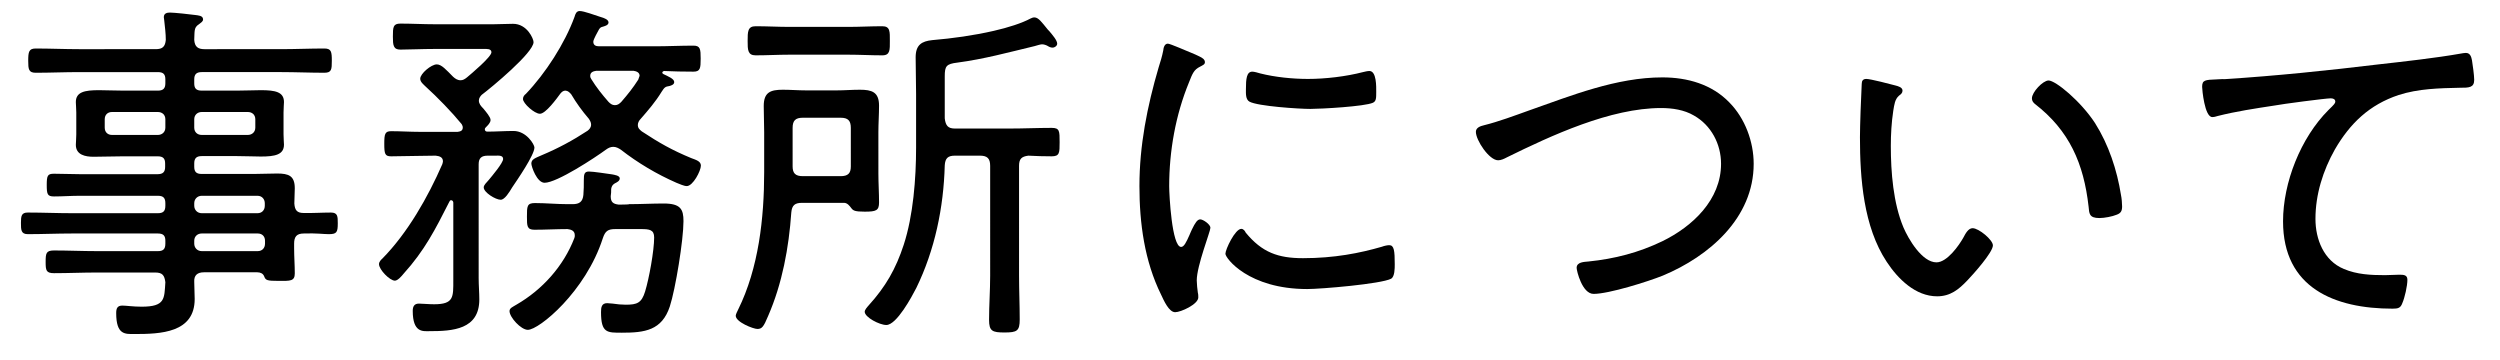 <?xml version="1.0" encoding="utf-8"?>
<!-- Generator: Adobe Illustrator 21.0.0, SVG Export Plug-In . SVG Version: 6.00 Build 0)  -->
<svg version="1.1" id="レイヤー_1" xmlns:serif="http://www.serif.com/"
	 xmlns="http://www.w3.org/2000/svg" xmlns:xlink="http://www.w3.org/1999/xlink" x="0px" y="0px" viewBox="0 0 1133.9 163.4"
	 style="enable-background:new 0 0 1133.9 163.4;" xml:space="preserve">
<g>
	<path d="M88.1,54.1c0-2,1.5-3.3,3.4-3.3h20.9c2,0,3.4,1.3,3.4,3.3v3.8c0,2-1.5,3.3-3.4,3.3H91.5c-2,0-3.4-1.3-3.4-3.3V54.1z
		 M71.6,50.8c2,0,3.4,1.3,3.4,3.3v3.8c0,2-1.5,3.3-3.4,3.3H50.8c-2,0-3.3-1.3-3.3-3.3v-3.8c0-2,1.3-3.3,3.3-3.3H71.6z M116.9,105.9
		c2,0,3.3,1.3,3.3,3.3v1.3c0,2-1.3,3.4-3.3,3.4H91.5c-2,0-3.4-1.5-3.4-3.4v-1.3c0-2,1.5-3.3,3.4-3.3H116.9z M88.1,92.2
		c0-2,1.5-3.4,3.4-3.4h25.3c2,0,3.3,1.5,3.3,3.4v1.1c0,2-1.3,3.4-3.3,3.4H91.5c-2,0-3.4-1.5-3.4-3.4C88.1,93.3,88.1,92.2,88.1,92.2z
		 M133.5,92.3c0-2.3,0.2-4.6,0.2-6.9c0-5.7-2.8-6.7-8-6.7c-3.6,0-7,0.2-10.6,0.2H91.5c-2.5,0-3.4-1-3.4-3.3v-1.5
		c0-2.3,1-3.3,3.4-3.3h16c4.1,0,7.7,0.2,10.8,0.2c6.4,0,10.5-0.8,10.5-5.4c0-1.3-0.2-2.3-0.2-4.7V51c0-2.5,0.2-3.4,0.2-4.7
		c0-4.6-3.9-5.4-10.5-5.4c-3.1,0-6.7,0.2-10.8,0.2h-16c-2.5,0-3.4-1-3.4-3.3V36c0-2.3,1-3.3,3.4-3.3h36c6.5,0,13.1,0.3,19.6,0.3
		c3.3,0,3.4-1.5,3.4-5.4c0-4.1-0.2-5.6-3.4-5.6c-6.5,0-13.1,0.3-19.6,0.3H92.7c-2.9,0-4.4-1.1-4.6-4.2c0.2-3.9-0.2-5.6,2-7
		c1-0.8,2-1.3,2-2.3c0-1.8-2.3-1.8-3.6-2c-2-0.3-9.6-1.1-11.4-1.1c-1.3,0-2.8,0.3-2.8,2.1c0,0.5,0.2,1,0.2,1.6
		c0.3,2.8,0.7,5.9,0.7,8.7c-0.3,3.1-1.5,4.2-4.6,4.2H35.8c-6.5,0-13.1-0.3-19.6-0.3c-3.1,0-3.4,1.5-3.4,5.6c0,3.8,0.2,5.4,3.4,5.4
		c6.5,0,13.1-0.3,19.6-0.3h35.8c2.5,0,3.4,1,3.4,3.3v1.8c0,2.3-1,3.3-3.4,3.3H55.9c-4.1,0-7.8-0.2-11-0.2c-6.5,0-10.5,0.8-10.5,5.4
		c0,1.6,0.2,2.5,0.2,4.7v10c0,2.3-0.2,3.1-0.2,4.7c0,4.6,4.4,5.4,8,5.4c4.4,0,9-0.2,13.4-0.2h15.7c2.5,0,3.4,1,3.4,3.3v1.5
		c0,2.3-1,3.3-3.4,3.3H36.1c-3.9,0-7.7-0.2-11.6-0.2c-2.9,0-3.3,0.8-3.3,5.1c0,4.2,0.3,5.2,3.3,5.2c3.9,0,7.7-0.3,11.6-0.3h35.5
		c2.5,0,3.4,1,3.4,3.4v1.1c0,2.5-1,3.4-3.4,3.4H32.7c-6.7,0-13.4-0.3-20.1-0.3c-2.9,0-3.1,1.6-3.1,4.7s0,5.1,3.1,5.1
		c6.7,0,13.4-0.3,20.1-0.3h38.9c2.5,0,3.4,1,3.4,3.3v1.3c0,2.5-1,3.4-3.4,3.4H43.8c-6.4,0-12.9-0.3-19.3-0.3c-3.6,0-3.8,1.3-3.8,5.2
		c0,3.8,0.2,5.1,3.8,5.1c6.5,0,12.9-0.3,19.3-0.3h26.6c3.3,0,4.2,1.3,4.6,4.4c-0.5,7.5,0,11.1-10.8,11.1c-3.8,0-7-0.5-8.7-0.5
		c-2.3,0-2.8,1.3-2.8,3.4c0,10,4.1,9.5,8.3,9.5c11.8,0,27.3-0.5,27.3-15.9c0-2.6-0.2-5.1-0.2-7.7c-0.2-3.1,1.5-4.4,4.4-4.4h24.2
		c1.3,0,2.6,0.5,3.1,1.8c0.7,1.8,1.1,2.1,6.7,2.1c5.1,0,7.2,0.2,7.2-3.4c0-3.8-0.3-7.5-0.3-11.4v-2.1c0-3.1,1.1-4.6,4.4-4.6
		c5.6-0.2,9,0.3,11.3,0.3c3.6,0,4.1-0.8,4.1-4.9c0-3.1,0-4.9-3.1-4.9c-4.1,0-8.2,0.3-12.4,0.2C134.7,96.6,133.7,95.3,133.5,92.3
		L133.5,92.3z"/>
	<path d="M197.6,70.6c1.8,0.2,3.3,0.7,3.3,2.6c0,0.5-0.2,0.8-0.3,1.3c-6.5,14.9-15.7,31.1-27.1,42.7c-0.8,0.7-1.6,1.6-1.6,2.6
		c0,2.5,4.9,7.5,7.2,7.5c1.3,0,3.1-2.1,3.9-3.1c9.6-10.6,14.4-20.1,20.8-32.7c0.2-0.3,0.3-0.7,0.8-0.7c0.7,0,1,0.7,1,1.1V127
		c0,7.7,0.3,11-8.7,11c-2.5,0-5.4-0.3-6.9-0.3c-2.1,0-2.8,1.3-2.8,3.3c0,10,4.7,9.2,7.5,9.2c10.6,0,22.7-0.7,22.7-14.4
		c0-3.1-0.3-6.4-0.3-9.6V74.5c0-2.8,1.3-3.9,4.1-3.9h3.6c1.1,0,3.4-0.3,3.4,1.5s-5.1,7.8-6.5,9.5c-1.1,1.3-2.3,2.3-2.3,3.4
		c0,2.3,5.4,5.6,7.7,5.6c1.8,0,3.9-3.4,5.2-5.6c2.3-3.4,10.1-14.7,10.1-18.1c0-1.3-3.6-7.5-9.5-7.5c-3.9,0-8,0.3-11.9,0.3
		c-0.5,0-1.1-0.3-1.1-1c0-0.5,0.2-0.7,0.5-1c0.8-0.8,2.1-2,2.1-3.3s-2-3.6-3.3-5.2c-1-1-2-2.1-2-3.6c0-1.1,0.7-2,1.3-2.6
		c4.4-3.3,23.5-19.1,23.5-23.9c0-1.5-2.9-8.3-9.3-8.3c-2.9,0-5.9,0.2-8.8,0.2h-26.8c-5.2,0-10.3-0.3-15.5-0.3
		c-3.3,0-3.4,1.6-3.4,5.9c0,3.9,0.2,5.9,3.4,5.9c3.8,0,9.8-0.3,15.5-0.3h22.4c1.1,0,3.4-0.2,3.4,1.5c0,2.1-9.2,9.8-11.1,11.4
		c-1,0.8-1.8,1.3-2.9,1.3c-1.5,0-2.5-0.8-3.4-1.6c-3.1-3.1-5.2-5.6-7.4-5.6c-2.5,0-7.5,4.2-7.5,6.5c0,1.5,1.5,2.6,2.5,3.6
		c5.2,4.7,11.9,11.6,16.3,17c0.2,0.5,0.5,0.8,0.5,1.5c0,1.5-1,1.8-2.3,2h-17.3c-4.2,0-8.7-0.3-12.9-0.3c-2.8,0-3.1,1.3-3.1,5.7
		c0,4.6,0.3,5.7,3.1,5.7c4.4,0,8.7-0.2,12.9-0.2L197.6,70.6L197.6,70.6z M289.5,36.1c-2.5,3.9-4.6,6.5-7.7,10.1
		c-0.8,0.8-1.6,1.5-2.9,1.5s-2.1-0.7-2.9-1.5c-2.9-3.3-5.6-6.7-7.8-10.3c-0.3-0.5-0.5-0.8-0.5-1.5c0-1.6,1.3-2.1,2.8-2.3h16.8
		c1.3,0.2,2.8,0.7,2.8,2.3C289.9,35.1,289.6,35.6,289.5,36.1L289.5,36.1z M259.1,42.8c2.3,3.9,4.9,7.5,8,11.1c0.5,0.8,1,1.6,1,2.6
		c0,1.3-0.7,2.1-1.6,2.8c-6.7,4.4-13.4,8-20.8,11.1c-2.9,1.3-4.7,1.8-4.7,3.8c0,1.3,2.5,8.7,6,8.7c5.6,0,22.9-11.4,27.8-15
		c1.1-0.8,2.1-1.3,3.4-1.3s2.5,0.7,3.4,1.3c7.7,6,16.3,11.1,25.2,15c1.3,0.5,3.4,1.5,4.7,1.5c2.8,0,6.4-6.9,6.4-9.3
		c0-2-2.3-2.6-4.4-3.4c-8.7-3.6-14.5-6.9-22.4-12.1c-1-0.8-1.8-1.5-1.8-2.9c0-1,0.5-2,1.3-2.8c3.4-3.9,6.7-7.7,9.5-12.3
		c1.3-2,1.6-2.3,3.6-2.6c1-0.3,2.1-0.7,2.1-1.8c0-1.5-2.9-2.6-4.9-3.6c-0.3-0.2-0.5-0.3-0.5-0.7c0-0.3,0.3-0.5,0.7-0.7
		c4.4,0.2,8.8,0.3,13.4,0.3c3.1,0,3.3-1.5,3.3-5.9s-0.2-5.9-3.3-5.9c-5.9,0-11.6,0.3-17.5,0.3h-25.3c-1.5,0-2.6-0.5-2.6-2.1
		c0-0.7,0.8-2.1,1.1-2.8c1.3-2.3,1.6-3.6,2.9-3.9c1-0.3,2.9-0.7,2.9-2s-1.8-2-3.9-2.6c-2.3-0.7-7.2-2.6-9.2-2.6
		c-1.5,0-2,1.5-2.3,2.6c-4.4,12.1-13.2,25.7-22.1,35c-0.7,0.5-1.3,1.3-1.3,2.3c0,2,5.2,6.7,7.7,6.7c2.6,0,7.7-7,9.3-9.2
		c0.7-0.8,1.3-1.3,2.3-1.3C257.7,41.2,258.4,42,259.1,42.8L259.1,42.8z M280.6,92.8c-2.5-0.3-3.6-1.1-3.6-3.8
		c0.2-1.1,0.2-2.1,0.2-3.3c0.2-1.1,0.5-1.8,1.6-2.5c1-0.5,2.3-1.1,2.3-2.3c0-1.3-2.5-1.6-3.4-1.8c-2.3-0.3-8.5-1.3-10.6-1.3
		s-2.3,1.3-2.3,3.9c0,2.3,0,4.4-0.2,6.7c-0.3,3.1-1.8,4.2-4.9,4.2h-2.1c-5.1,0-10-0.5-15-0.5c-3.6,0-3.6,1.5-3.6,6.2
		c0,4.2,0,5.9,3.4,5.9c5.1,0,10-0.3,15-0.3c1.6,0.2,3.3,0.7,3.3,2.8c0,0.5,0,0.8-0.2,1.3c-4.9,12.7-14.5,23.4-26.3,30.2
		c-1.6,1-3.1,1.5-3.1,2.9c0,2.8,5.2,8.5,8.3,8.5c5.1,0,26.2-17.3,34-41.5c1.1-3.3,2.3-4.2,5.7-4.2h11.6c3.9,0,6,0.3,6,3.8
		c0,6-2.3,18.6-4.1,24.5c-1.6,5.2-3.6,6-8.8,6c-1.8,0-4.1-0.2-5.9-0.5c-0.8,0-1.8-0.2-2.5-0.2c-2.6,0-2.8,2-2.8,4.1
		c0,9.5,2.8,9.3,9.5,9.3c10.3,0,18.1-1,21.7-11.9c2.6-8,6.2-30.2,6.2-38.7c0-5.4-1.3-8-9-8c-5.2,0-10.5,0.3-15.7,0.3
		C285.5,92.8,280.6,92.8,280.6,92.8z"/>
	<path d="M384.7,24.8c5.2,0,10.3,0.3,15.5,0.3c3.6,0,3.4-2.6,3.4-6.5c0-4.2,0.2-6.7-3.4-6.7c-5.2,0-10.3,0.3-15.5,0.3h-26.6
		c-5.1,0-10.1-0.3-15.4-0.3c-3.6,0-3.6,2.5-3.6,6.7c0,3.9,0,6.5,3.6,6.5c5.2,0,10.3-0.3,15.4-0.3H384.7z M385.9,75.5
		c0,3.1-1.3,4.4-4.6,4.4h-17.2c-3.3,0-4.6-1.3-4.6-4.4V58c0-3.3,1.3-4.6,4.6-4.6h17.2c3.3,0,4.6,1.3,4.6,4.6V75.5z M358.9,96.4
		c0.3-3.3,1.6-4.4,4.9-4.4h19c1.5,0,2.5,1.3,3.4,2.5c0.8,1,1.5,1.5,6,1.5c5.2,0,6.5-0.5,6.5-4.2c0-4.4-0.3-8.7-0.3-13.1V60
		c0-4.1,0.3-8,0.3-12.1c0-6.2-3.3-7.2-8.7-7.2c-3.6,0-7,0.3-10.6,0.3h-13.7c-3.6,0-7.2-0.3-10.6-0.3c-5.6,0-8.7,1.1-8.7,7.4
		c0,3.9,0.2,8,0.2,11.9v18.1c0,20.8-2.5,43.5-11.8,62.3c-0.3,0.7-1.1,2.1-1.1,2.8c0,2.9,8,6,9.8,6c2,0,2.8-0.8,4.9-5.9
		C354.8,128.6,357.8,112.3,358.9,96.4L358.9,96.4z M428.5,34.6c0-4.6,0.7-5.6,5.7-6.2c12.1-1.6,23-4.6,35.1-7.5
		c0.8-0.2,2.5-0.8,3.3-0.8s1.8,0.3,2.5,0.7c0.8,0.5,1.5,0.8,2.3,0.8c1,0,2.1-0.8,2.1-1.8c0-1.5-2.1-3.9-3.6-5.7
		c-0.5-0.5-0.8-0.8-1-1.1c-2.3-2.8-3.9-5.1-5.7-5.1c-0.8,0-1.1,0.2-1.8,0.5c-3.9,2.1-10.1,4.1-16.7,5.6c-9.2,2.1-18.5,3.4-27.9,4.2
		c-4.7,0.5-7.5,2.1-7.5,7.8c0,5.6,0.2,11.1,0.2,16.7v24.2c0,14.1-1.3,30.9-5.6,44.1c-3.6,11-8.2,19-15.9,27.5
		c-0.7,0.8-1.8,2-1.8,2.9c0,2.5,6.7,6,9.8,6c4.7,0,11.6-12.9,13.6-16.8C424,113.4,428,94.1,428.5,75c0.2-3.3,1.5-4.4,4.6-4.4h11.4
		c3.3,0,4.6,1.3,4.6,4.6V125c0,6.7-0.5,13.4-0.5,20.1c0,5.1,1.5,5.7,7,5.7c5.7,0,6.9-0.7,6.9-5.9c0-6.5-0.3-13.2-0.3-19.9V75.2
		c0-3.1,1.1-4.2,4.2-4.6c3.6,0.2,7,0.3,10.6,0.3s3.6-1.6,3.6-6.4c0-5.1,0-6.5-3.6-6.5c-6.4,0-12.7,0.3-19.1,0.3h-24.8
		c-3.1,0-4.2-1.3-4.6-4.6C428.5,53.8,428.5,34.6,428.5,34.6z"/>
	<path d="M563,103.8c-2.8,0-7.2,9.3-7.2,11.3s10.5,16,37.1,16c6.2,0,33.5-2.3,38.1-4.7c1.6-1,1.6-4.7,1.6-6.5c0-6.2-0.3-8.7-2.5-8.7
		c-0.8,0-2.3,0.3-3.3,0.7c-10,2.9-21.6,5.2-35.8,5.2c-11.3,0-18.6-2.6-26-11.6C564.7,104.8,564,103.8,563,103.8z M568,32.5
		c-2.6,0-2.9,3.3-2.9,8c0,1.8-0.2,4.6,1.6,5.6c3.8,2.1,22.6,3.3,27.6,3.3c4.9,0,24.7-1.1,28.4-2.8c1.5-0.7,1.5-2.1,1.5-4.9
		c0-2.3,0.2-9.5-3.1-9.5c-0.8,0-2.1,0.3-2.9,0.5c-7.7,2-17,3.1-25,3.1c-6.9,0-14.9-0.8-21.6-2.5C570.6,33,568.9,32.5,568,32.5
		L568,32.5z M542.1,24.7c-3.9-1.6-11.4-4.9-12.4-4.9c-1.5,0-2,1.8-2.1,3.1c-0.5,2.6-1.3,5.2-2.1,7.7c-5.2,17.7-8.7,35.5-8.7,53.8
		c0,16.8,2.3,34,9.8,49.2c1.3,2.8,3.6,8,6.4,8c2.6,0,10.5-3.6,10.5-6.7c0-0.5,0-1.5-0.2-2.1c-0.2-1.3-0.5-4.2-0.5-5.6
		c0-6.7,6.2-22.2,6.2-23.9c0-1.5-3.3-3.8-4.6-3.8s-2.3,1.5-3.8,4.6c-0.3,0.8-0.8,1.6-1.1,2.5c-1.5,3.4-2.5,5.4-3.8,5.4
		c-4.2,0-5.4-23.7-5.4-27.5c0-16,2.9-32.4,9-47.2c1.6-4.1,2.3-5.7,4.9-7c1.5-0.8,2.3-1.1,2.3-2.1c0-1.3-1.3-2-2.3-2.5
		C543.9,25.5,543.1,25.2,542.1,24.7z"/>
	<path d="M669.4,59.8c0,3.8,6,12.9,10.1,12.9c1.3,0,2.8-0.7,3.9-1.3c20.3-10,47.1-22.4,70-22.4c5.1,0,10.5,0.8,14.9,3.4
		c7.8,4.4,12.3,12.9,12.3,21.9c0,16.3-12.9,28.4-26.6,35.1c-10.8,5.2-21.7,8-33.5,9.2c-2,0.2-5.4,0.2-5.4,2.9
		c0,1.3,2.5,11.8,7.7,11.8c6.9,0,24.7-5.6,31.4-8.3c21.1-8.8,41.2-26.2,41.2-50.7c0-10-3.9-20.6-11-27.8c-8-8.3-19.1-11.4-30.4-11.4
		c-20.8,0-41.2,8.2-60.5,15c-6.4,2.3-13.9,5.1-20.4,6.7C671.4,57.2,669.4,57.9,669.4,59.8z"/>
	<path d="M921.6,44.6c0,1.1,0.5,1.8,1.3,2.5c15.7,12.1,22.2,27.1,24.4,46.6c0.3,3.1,0.2,5.2,4.9,5.2c2.3,0,5.9-0.7,7.8-1.5
		c2-0.7,2.5-1.8,2.5-3.8c0-1.3-0.2-3.8-0.5-5.1c-1.8-11.4-5.6-22.9-11.8-32.7c-6.4-9.8-17.8-19.3-21.1-19.3
		C926.5,36.6,921.6,41.8,921.6,44.6z M846.5,35.8c-1.5,0-2.1,0.8-2.1,2.3c-0.3,5.4-0.8,19-0.8,24.2c0,18.6,1.6,40.5,12.1,56.4
		c5.1,7.8,13.1,15.7,22.9,15.7c6,0,9.8-3.1,13.7-7.2c2.5-2.6,11.6-12.7,11.6-15.9c0-2.5-6.4-7.8-9.2-7.8c-2,0-3.3,2.6-4.1,4.1
		c-2.1,3.8-7.5,11.4-12.3,11.4c-6.5,0-12.7-10.5-15-15.9c-4.6-11-5.7-25-5.7-36.9c0-5.2,0.3-10.6,1.1-15.9c0.5-2.9,0.7-5.2,2.6-6.9
		c1-0.7,1.6-1.3,1.6-2.3c0-1.5-2-2-3.1-2.3C857.6,38.2,848.4,35.8,846.5,35.8z"/>
	<path d="M1005.5,36c-5.4,0.2-6.7,0.3-6.7,3.4c0,1.1,1.1,13.7,4.6,13.7c0.8,0,1.6-0.2,2.5-0.5c8.3-2.1,17-3.4,25.5-4.7
		c3.6-0.7,23.4-3.3,25.7-3.3c1,0,2.1,0.3,2.1,1.5c0,0.7-0.5,1.3-3.1,3.8c-12.6,12.6-20.6,32.9-20.6,50.5c0,30.2,23.4,39.6,49.7,39.6
		c2.5,0,3.6-0.3,4.4-2.5c1.1-2.5,2.3-7.8,2.3-10.6c0-2.3-1.8-2.3-3.8-2.3c-1.8,0-4.2,0.2-6.4,0.2c-6.4,0-12.7-0.3-18.6-2.8
		c-9.2-3.8-12.9-13.6-12.9-22.7c0-11.1,3.4-21.9,8.8-31.5c6.9-11.9,15.7-20.3,28.9-24.7c9-2.9,18.5-3.1,27.8-3.3
		c4.1,0,6.5,0,6.5-3.6c0-2-0.7-6.9-1-8.8c-0.3-1.6-0.8-3.4-2.8-3.4c-0.8,0-1.6,0.2-2.3,0.3c-11.3,2-25.7,3.6-37.3,4.9
		c-23.2,2.8-46.4,5.2-69.8,6.7C1007.8,35.8,1006.5,36,1005.5,36L1005.5,36z"/>
</g>
</svg>
